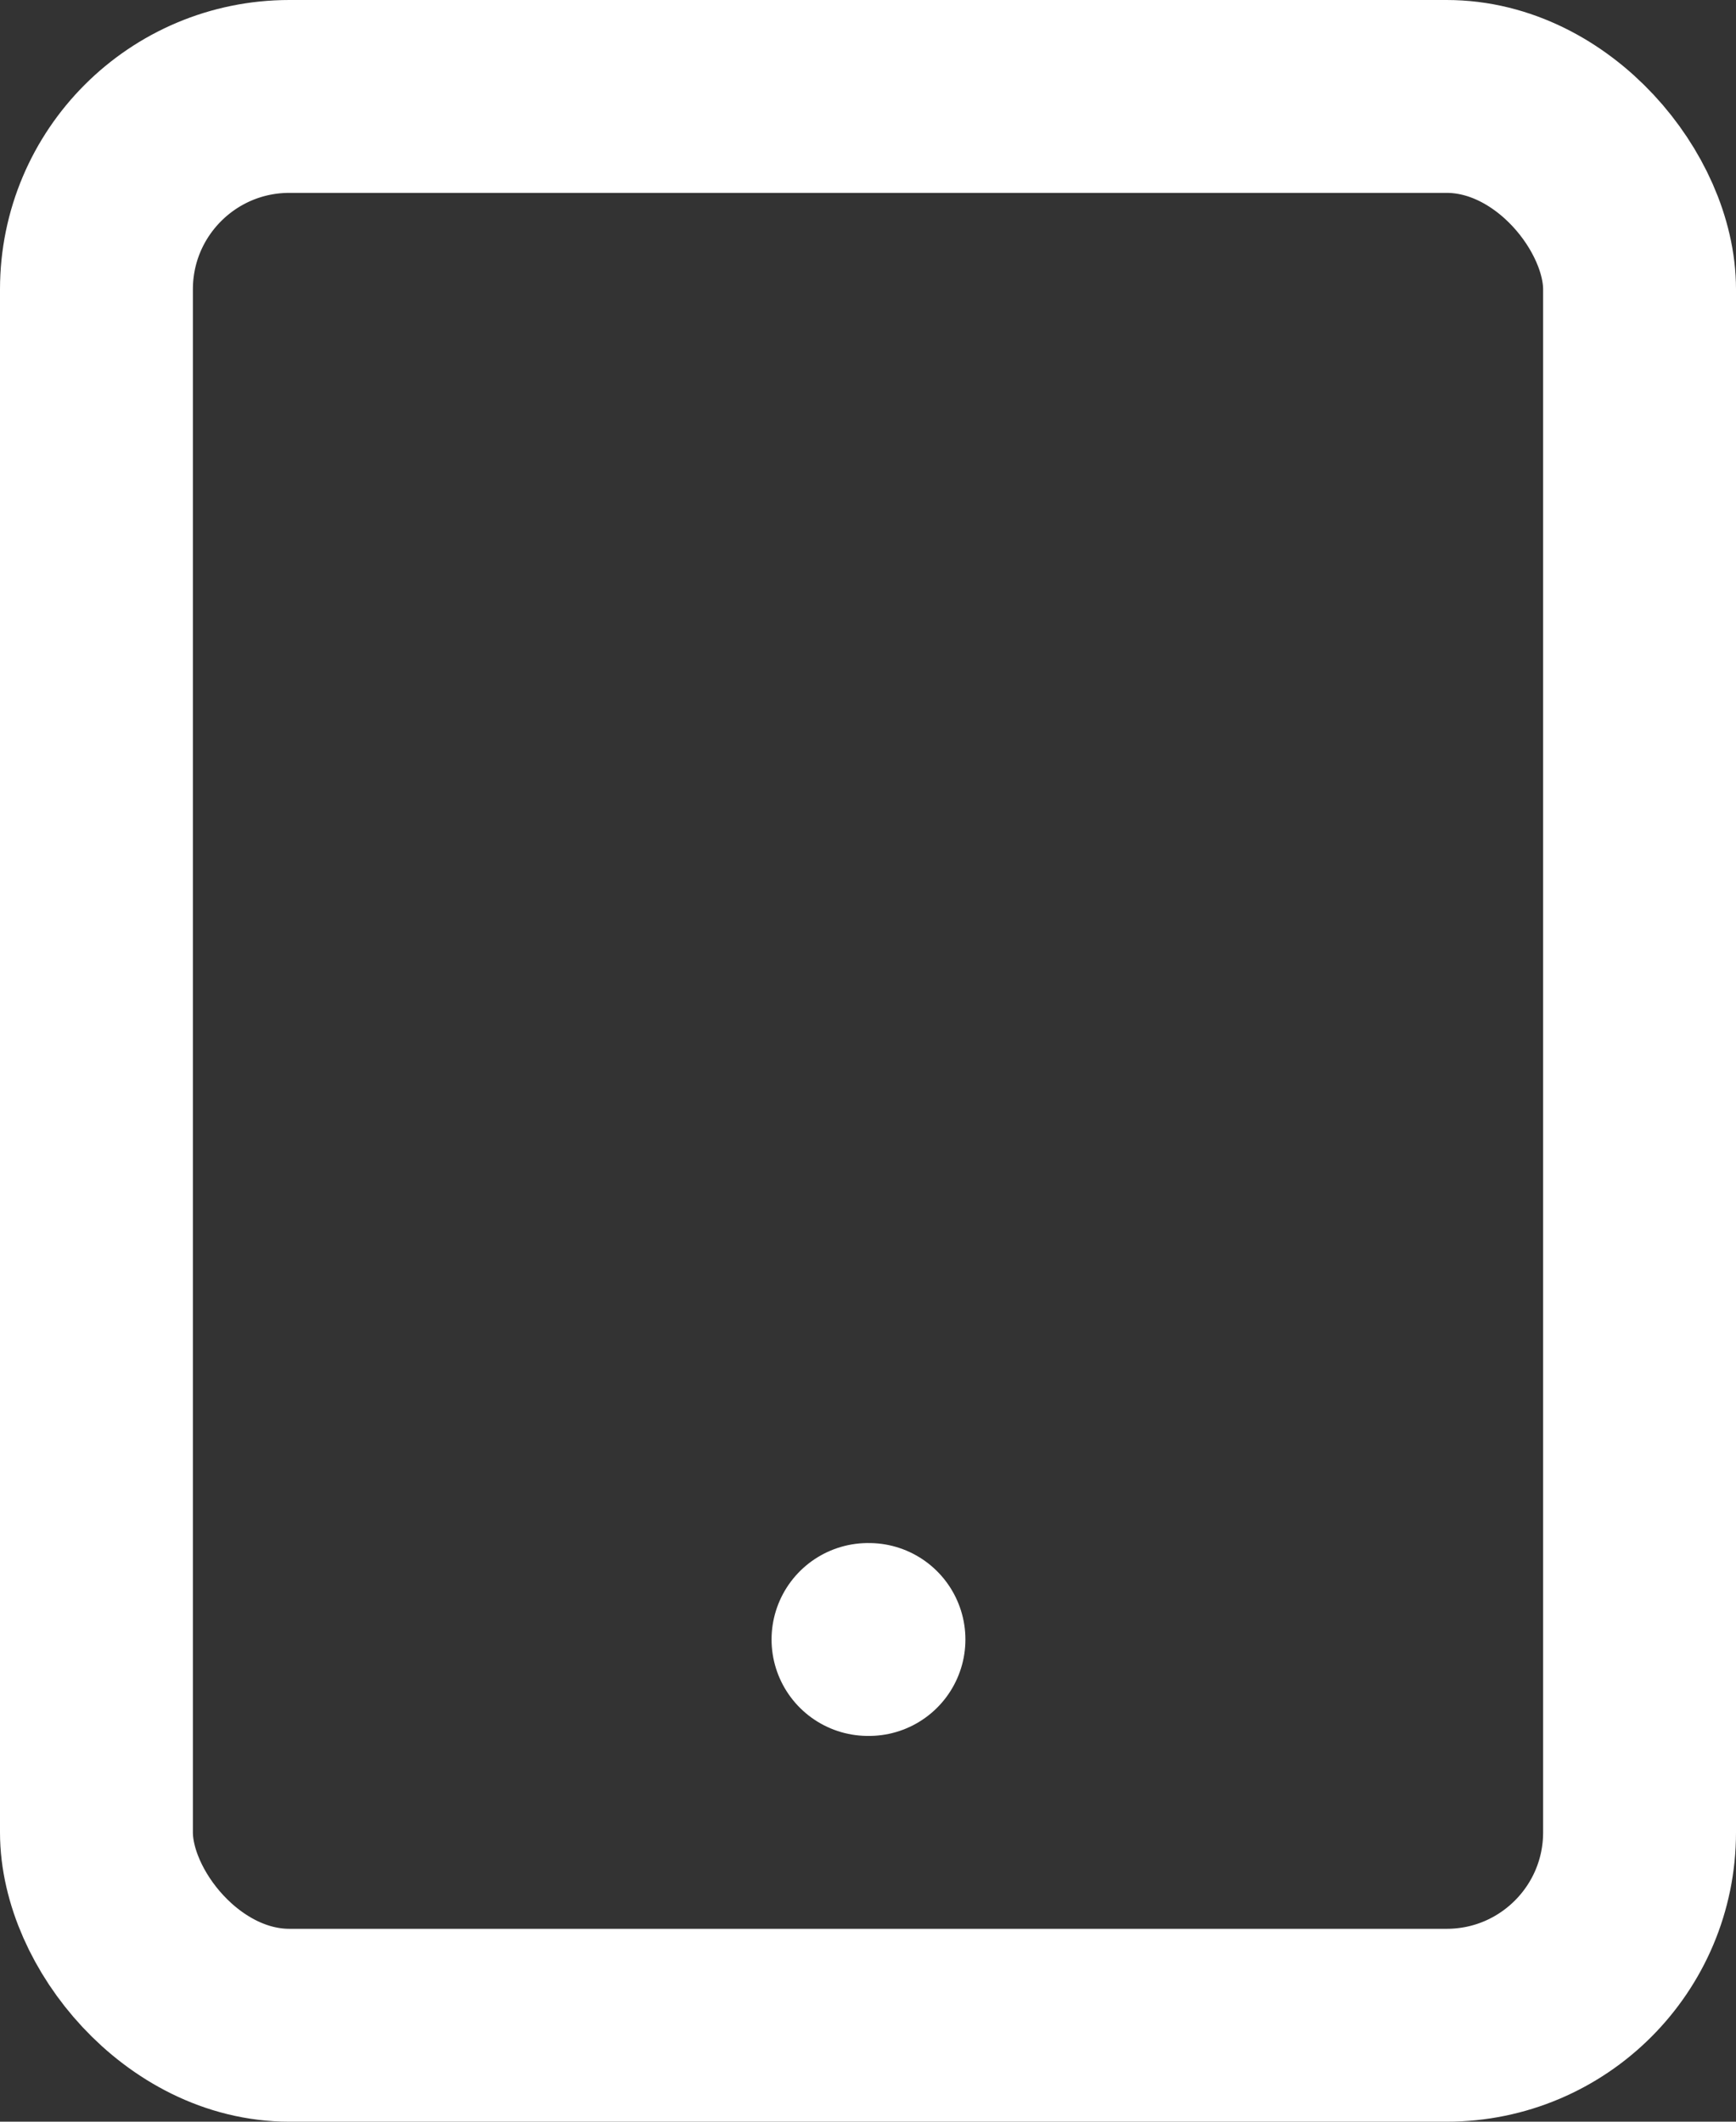 <svg xmlns="http://www.w3.org/2000/svg" xmlns:xlink="http://www.w3.org/1999/xlink" width="18" height="22" viewBox="0 0 18 22"><rect x="0" y="0" width="18" height="22" fill="#333333" stroke="none"/><defs><clipPath id="a"><rect width="18" height="22" fill="none" stroke="#fff" stroke-width="1"/></clipPath></defs><g clip-path="url(#a)"><rect width="16" height="20" rx="2" transform="translate(1 1)" fill="none" stroke="#fff" stroke-linecap="round" stroke-linejoin="round" stroke-width="2"/><line x2="0.01" transform="translate(9 17)" fill="none" stroke="#fff" stroke-linecap="round" stroke-linejoin="round" stroke-width="2"/></g></svg>